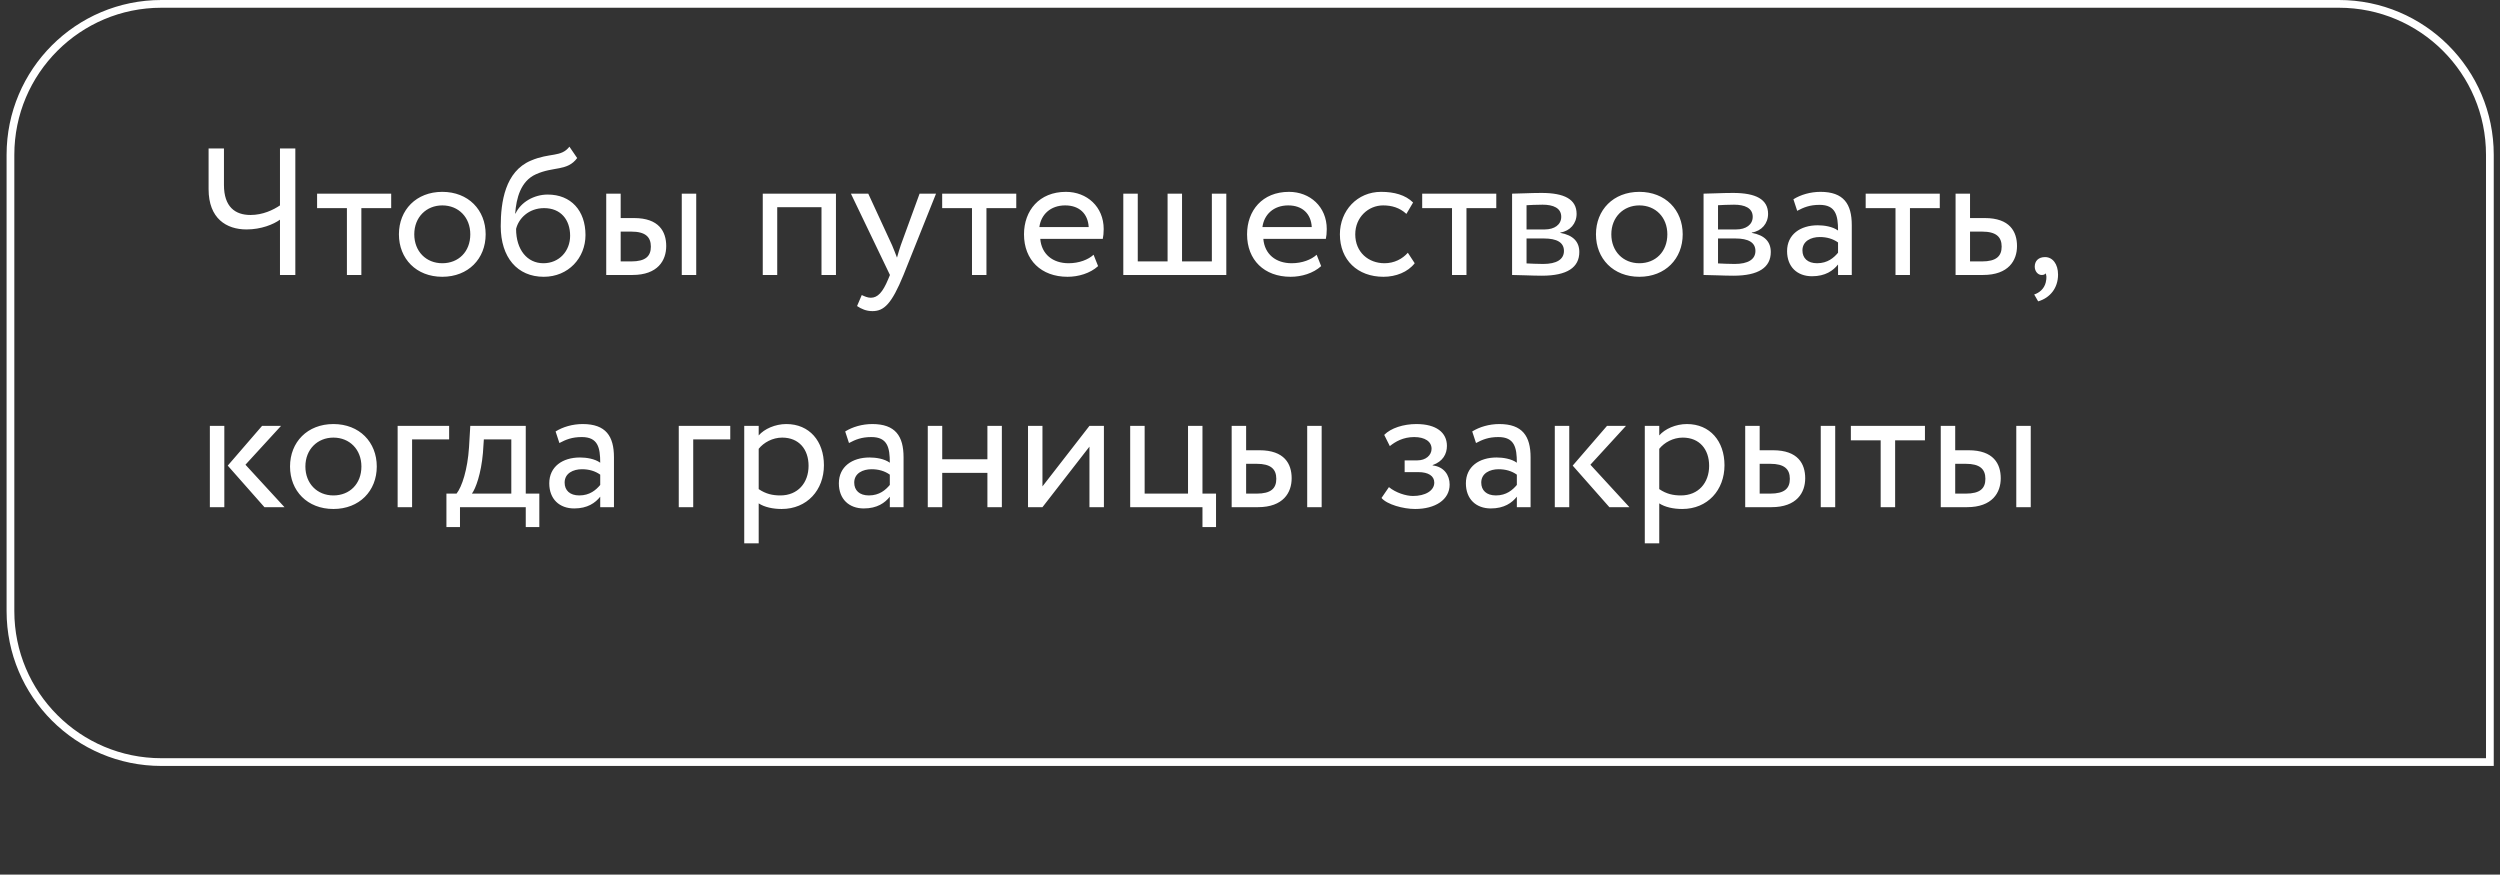 <?xml version="1.0" encoding="UTF-8"?> <svg xmlns="http://www.w3.org/2000/svg" width="323" height="113" viewBox="0 0 323 113" fill="none"><rect x="0" y="0" width="323" height="113" fill="#333333" stroke="none"/> <path d="M38.157 19.184H36.173V26.538C35.309 27.122 33.955 27.776 32.367 27.776C30.382 27.776 28.935 26.725 28.935 23.9V19.184H26.95V24.437C26.95 28.243 29.262 29.644 31.853 29.644C33.745 29.644 35.332 28.99 36.173 28.383V35.527H38.157V19.184ZM40.968 26.889H44.821V35.527H46.688V26.889H50.541V25.021H40.968V26.889ZM51.54 30.274C51.54 33.426 53.781 35.761 57.143 35.761C60.505 35.761 62.747 33.426 62.747 30.274C62.747 27.122 60.505 24.787 57.143 24.787C53.781 24.787 51.54 27.122 51.54 30.274ZM53.524 30.274C53.524 28.056 55.089 26.538 57.143 26.538C59.245 26.538 60.762 28.079 60.762 30.274C60.762 32.515 59.245 34.01 57.143 34.01C55.042 34.01 53.524 32.469 53.524 30.274ZM73.567 18.95C72.493 20.351 71.046 19.697 68.594 20.748C65.255 22.149 64.695 26.118 64.695 29.223C64.695 33.263 66.843 35.761 70.252 35.761C73.45 35.761 75.645 33.309 75.645 30.367C75.645 27.215 73.777 25.137 70.765 25.137C68.991 25.137 67.287 26.118 66.609 27.589H66.563C66.703 25.628 67.263 23.41 69.224 22.523C71.536 21.472 73.287 22.149 74.571 20.421L73.567 18.95ZM66.679 29.574C67.006 28.219 68.314 26.889 70.298 26.889C72.47 26.889 73.66 28.406 73.66 30.461C73.66 32.422 72.26 34.01 70.205 34.01C68.127 34.01 66.679 32.282 66.679 29.574ZM78.325 35.527H81.71C85.002 35.527 86.076 33.636 86.076 31.792C86.076 29.924 85.142 28.173 81.92 28.173H80.192V25.021H78.325V35.527ZM88.084 35.527H89.952V25.021H88.084V35.527ZM81.57 29.924C83.368 29.924 84.091 30.601 84.091 31.862C84.091 33.099 83.414 33.776 81.546 33.776H80.192V29.924H81.57ZM106.137 35.527H108.005V25.021H98.549V35.527H100.417V26.772H106.137V35.527ZM120.935 25.021H118.81L116.382 31.675C116.195 32.235 116.032 32.772 115.892 33.286C115.682 32.749 115.495 32.235 115.262 31.698L112.18 25.021H109.938L114.981 35.527L114.748 36.088C114.047 37.769 113.394 38.469 112.506 38.469C112.086 38.469 111.689 38.282 111.339 38.119L110.732 39.543C111.292 39.917 111.923 40.197 112.717 40.197C114.211 40.197 115.191 39.286 116.732 35.527L120.935 25.021ZM121.729 26.889H125.581V35.527H127.449V26.889H131.302V25.021H121.729V26.889ZM141.29 32.912C140.612 33.543 139.422 34.01 138.067 34.01C136.013 34.01 134.565 32.842 134.402 30.858H142.48C142.55 30.531 142.597 30.111 142.597 29.597C142.597 26.702 140.426 24.787 137.717 24.787C134.262 24.787 132.301 27.215 132.301 30.274C132.301 33.59 134.519 35.761 137.927 35.761C139.328 35.761 140.846 35.317 141.873 34.383L141.29 32.912ZM137.624 26.538C139.445 26.538 140.566 27.612 140.659 29.34H134.285C134.495 27.729 135.709 26.538 137.624 26.538ZM145.131 35.527H158.439V25.021H156.572V33.776H152.719V25.021H150.851V33.776H146.999V25.021H145.131V35.527ZM170.11 32.912C169.433 33.543 168.242 34.01 166.888 34.01C164.833 34.01 163.386 32.842 163.222 30.858H171.301C171.371 30.531 171.417 30.111 171.417 29.597C171.417 26.702 169.246 24.787 166.538 24.787C163.082 24.787 161.121 27.215 161.121 30.274C161.121 33.59 163.339 35.761 166.748 35.761C168.149 35.761 169.666 35.317 170.694 34.383L170.11 32.912ZM166.444 26.538C168.265 26.538 169.386 27.612 169.479 29.34H163.105C163.316 27.729 164.53 26.538 166.444 26.538ZM181.893 32.656C181.193 33.449 180.142 34.01 178.881 34.01C176.803 34.01 175.099 32.586 175.099 30.274C175.099 28.056 176.803 26.538 178.694 26.538C179.792 26.538 180.819 26.819 181.706 27.636L182.57 26.165C181.589 25.184 180.119 24.787 178.437 24.787C175.356 24.787 173.114 27.215 173.114 30.274C173.114 33.59 175.402 35.761 178.741 35.761C180.352 35.761 181.893 35.154 182.78 34.01L181.893 32.656ZM183.747 26.889H187.6V35.527H189.468V26.889H193.32V25.021H183.747V26.889ZM195.361 35.527C196.319 35.527 197.906 35.621 199.214 35.621C202.483 35.621 204.047 34.547 204.047 32.562C204.047 31.255 203.276 30.391 201.595 30.087V30.041C202.856 29.854 203.697 28.873 203.697 27.636C203.697 25.744 202.109 24.927 199.167 24.927C197.649 24.927 196.272 25.021 195.361 25.021V35.527ZM199.471 30.811C201.152 30.811 202.062 31.325 202.062 32.422C202.062 33.519 201.105 34.103 199.377 34.103C198.537 34.103 197.79 34.056 197.229 34.033V30.811H199.471ZM199.307 26.445C200.661 26.445 201.712 26.865 201.712 28.009C201.712 29.037 200.825 29.644 199.587 29.644H197.229V26.515C197.696 26.492 198.467 26.445 199.307 26.445ZM206.198 30.274C206.198 33.426 208.44 35.761 211.802 35.761C215.164 35.761 217.405 33.426 217.405 30.274C217.405 27.122 215.164 24.787 211.802 24.787C208.44 24.787 206.198 27.122 206.198 30.274ZM208.183 30.274C208.183 28.056 209.747 26.538 211.802 26.538C213.903 26.538 215.421 28.079 215.421 30.274C215.421 32.515 213.903 34.01 211.802 34.01C209.7 34.01 208.183 32.469 208.183 30.274ZM220.1 35.527C221.058 35.527 222.645 35.621 223.953 35.621C227.221 35.621 228.786 34.547 228.786 32.562C228.786 31.255 228.015 30.391 226.334 30.087V30.041C227.595 29.854 228.436 28.873 228.436 27.636C228.436 25.744 226.848 24.927 223.906 24.927C222.388 24.927 221.011 25.021 220.1 25.021V35.527ZM224.21 30.811C225.891 30.811 226.801 31.325 226.801 32.422C226.801 33.519 225.844 34.103 224.116 34.103C223.276 34.103 222.529 34.056 221.968 34.033V30.811H224.21ZM224.046 26.445C225.4 26.445 226.451 26.865 226.451 28.009C226.451 29.037 225.564 29.644 224.326 29.644H221.968V26.515C222.435 26.492 223.206 26.445 224.046 26.445ZM232.198 27.239C233.038 26.795 233.809 26.468 235.093 26.468C237.171 26.468 237.475 27.823 237.475 29.784C236.774 29.27 235.677 29.107 234.86 29.107C232.595 29.107 230.89 30.297 230.89 32.445C230.89 34.477 232.198 35.691 234.112 35.691C235.84 35.691 236.844 34.967 237.475 34.173V35.527H239.249V29.083C239.249 26.352 238.198 24.787 235.21 24.787C233.902 24.787 232.642 25.161 231.708 25.744L232.198 27.239ZM234.766 34.01C233.552 34.01 232.875 33.356 232.875 32.352C232.875 31.138 233.996 30.624 235.116 30.624C236.027 30.624 236.821 30.858 237.475 31.325V32.656C236.938 33.286 236.144 34.01 234.766 34.01ZM241.046 26.889H244.898V35.527H246.766V26.889H250.619V25.021H241.046V26.889ZM252.66 35.527H256.209C259.524 35.527 260.598 33.636 260.598 31.792C260.598 29.924 259.664 28.173 256.442 28.173H254.528V25.021H252.66V35.527ZM256.092 29.924C257.89 29.924 258.614 30.601 258.614 31.862C258.614 33.099 257.913 33.776 256.069 33.776H254.528V29.924H256.092ZM262.888 34.453C262.888 35.06 263.308 35.527 263.775 35.527C263.962 35.527 264.172 35.504 264.289 35.317C264.405 35.527 264.452 35.878 264.312 36.485C264.102 37.349 263.448 37.839 262.818 38.049L263.331 38.936C264.849 38.493 265.9 37.232 265.9 35.481C265.9 34.103 265.199 33.216 264.219 33.216C263.355 33.216 262.888 33.73 262.888 34.453ZM36.313 55.021H33.861L29.425 60.157L34.165 65.527H36.756L31.713 60.041L36.313 55.021ZM27.114 65.527H28.982V55.021H27.114V65.527ZM37.472 60.274C37.472 63.426 39.713 65.761 43.075 65.761C46.437 65.761 48.679 63.426 48.679 60.274C48.679 57.122 46.437 54.787 43.075 54.787C39.713 54.787 37.472 57.122 37.472 60.274ZM39.456 60.274C39.456 58.056 41.021 56.538 43.075 56.538C45.176 56.538 46.694 58.079 46.694 60.274C46.694 62.515 45.176 64.01 43.075 64.01C40.974 64.01 39.456 62.469 39.456 60.274ZM51.374 65.527H53.242V56.772H58.028V55.021H51.374V65.527ZM57.678 68.096H59.43V65.527H67.928V68.096H69.68V63.776H67.928V55.021H60.761L60.597 57.799C60.41 60.671 59.687 62.889 58.986 63.776H57.678V68.096ZM62.395 58.523L62.512 56.772H66.061V63.776H60.971C61.461 63.123 62.161 61.208 62.395 58.523ZM72.273 57.239C73.113 56.795 73.884 56.468 75.168 56.468C77.246 56.468 77.549 57.822 77.549 59.784C76.849 59.27 75.751 59.107 74.934 59.107C72.669 59.107 70.965 60.297 70.965 62.445C70.965 64.477 72.273 65.691 74.187 65.691C75.915 65.691 76.919 64.967 77.549 64.173V65.527H79.324V59.083C79.324 56.352 78.273 54.787 75.284 54.787C73.977 54.787 72.716 55.161 71.782 55.745L72.273 57.239ZM74.841 64.01C73.627 64.01 72.95 63.356 72.95 62.352C72.95 61.138 74.07 60.624 75.191 60.624C76.102 60.624 76.895 60.858 77.549 61.325V62.656C77.012 63.286 76.218 64.01 74.841 64.01ZM87.696 65.527H89.564V56.772H94.35V55.021H87.696V65.527ZM96.155 70.197H98.023V65.037C98.77 65.527 99.867 65.761 100.988 65.761C104.28 65.761 106.451 63.309 106.451 60.111C106.451 57.005 104.583 54.787 101.595 54.787C100.147 54.787 98.746 55.418 98.023 56.258V55.021H96.155V70.197ZM101.058 56.538C103.229 56.538 104.467 58.056 104.467 60.181C104.467 62.399 103.066 64.01 100.824 64.01C99.82 64.01 98.957 63.823 98.023 63.193V57.986C98.676 57.169 99.82 56.538 101.058 56.538ZM109.689 57.239C110.529 56.795 111.3 56.468 112.584 56.468C114.662 56.468 114.965 57.822 114.965 59.784C114.265 59.27 113.168 59.107 112.35 59.107C110.086 59.107 108.381 60.297 108.381 62.445C108.381 64.477 109.689 65.691 111.603 65.691C113.331 65.691 114.335 64.967 114.965 64.173V65.527H116.74V59.083C116.74 56.352 115.689 54.787 112.701 54.787C111.393 54.787 110.132 55.161 109.198 55.745L109.689 57.239ZM112.257 64.01C111.043 64.01 110.366 63.356 110.366 62.352C110.366 61.138 111.487 60.624 112.607 60.624C113.518 60.624 114.312 60.858 114.965 61.325V62.656C114.428 63.286 113.635 64.01 112.257 64.01ZM127.573 65.527H129.44V55.021H127.573V59.34H121.735V55.021H119.868V65.527H121.735V61.091H127.573V65.527ZM134.686 65.527L140.757 57.706V65.527H142.625V55.021H140.757L134.686 62.842V55.021H132.819V65.527H134.686ZM146.02 65.527H155.359V68.096H157.111V63.776H155.359V55.021H153.492V63.776H147.888V55.021H146.02V65.527ZM159.131 65.527H162.516C165.808 65.527 166.882 63.636 166.882 61.792C166.882 59.924 165.948 58.173 162.726 58.173H160.999V55.021H159.131V65.527ZM168.89 65.527H170.758V55.021H168.89V65.527ZM162.376 59.924C164.174 59.924 164.898 60.601 164.898 61.862C164.898 63.099 164.221 63.776 162.353 63.776H160.999V59.924H162.376ZM182.834 65.761C185.426 65.761 187.293 64.57 187.293 62.609C187.293 61.395 186.57 60.297 185.099 60.134V60.087C186.43 59.62 186.943 58.64 186.943 57.612C186.943 55.885 185.566 54.787 182.997 54.787C181.34 54.787 179.705 55.301 178.841 56.188L179.565 57.636C180.266 57.075 181.27 56.468 182.717 56.468C184.071 56.468 184.959 57.029 184.959 57.986C184.959 58.826 184.188 59.48 183.138 59.48H181.48V60.998H183.254C184.538 60.998 185.309 61.488 185.309 62.352C185.309 63.403 184.141 64.08 182.554 64.08C181.643 64.08 180.336 63.66 179.449 62.936L178.491 64.337C179.192 65.177 181.293 65.761 182.834 65.761ZM190.7 57.239C191.541 56.795 192.311 56.468 193.595 56.468C195.673 56.468 195.977 57.822 195.977 59.784C195.277 59.27 194.179 59.107 193.362 59.107C191.097 59.107 189.393 60.297 189.393 62.445C189.393 64.477 190.7 65.691 192.615 65.691C194.343 65.691 195.347 64.967 195.977 64.173V65.527H197.751V59.083C197.751 56.352 196.701 54.787 193.712 54.787C192.405 54.787 191.144 55.161 190.21 55.745L190.7 57.239ZM193.269 64.01C192.055 64.01 191.377 63.356 191.377 62.352C191.377 61.138 192.498 60.624 193.619 60.624C194.529 60.624 195.323 60.858 195.977 61.325V62.656C195.44 63.286 194.646 64.01 193.269 64.01ZM210.078 55.021H207.627L203.191 60.157L207.93 65.527H210.522L205.479 60.041L210.078 55.021ZM200.879 65.527H202.747V55.021H200.879V65.527ZM212.508 70.197H214.375V65.037C215.123 65.527 216.22 65.761 217.341 65.761C220.633 65.761 222.804 63.309 222.804 60.111C222.804 57.005 220.936 54.787 217.948 54.787C216.5 54.787 215.099 55.418 214.375 56.258V55.021H212.508V70.197ZM217.411 56.538C219.582 56.538 220.82 58.056 220.82 60.181C220.82 62.399 219.419 64.01 217.177 64.01C216.173 64.01 215.309 63.823 214.375 63.193V57.986C215.029 57.169 216.173 56.538 217.411 56.538ZM225.481 65.527H228.867C232.159 65.527 233.233 63.636 233.233 61.792C233.233 59.924 232.299 58.173 229.077 58.173H227.349V55.021H225.481V65.527ZM235.241 65.527H237.109V55.021H235.241V65.527ZM228.727 59.924C230.525 59.924 231.248 60.601 231.248 61.862C231.248 63.099 230.571 63.776 228.703 63.776H227.349V59.924H228.727ZM239.131 56.889H242.983V65.527H244.851V56.889H248.703V55.021H239.131V56.889ZM250.745 65.527H254.13C257.422 65.527 258.496 63.636 258.496 61.792C258.496 59.924 257.562 58.173 254.34 58.173H252.613V55.021H250.745V65.527ZM260.504 65.527H262.372V55.021H260.504V65.527ZM253.99 59.924C255.788 59.924 256.512 60.601 256.512 61.862C256.512 63.099 255.835 63.776 253.967 63.776H252.613V59.924H253.99Z" fill="white"></path> <path d="M302.192 0.5H20.851C10.082 0.5 1.351 9.23 1.351 20V78.96C1.351 89.73 10.082 98.46 20.851 98.46H321.692V20C321.692 9.23 312.962 0.5 302.192 0.5Z" stroke="white"></path> </svg> 